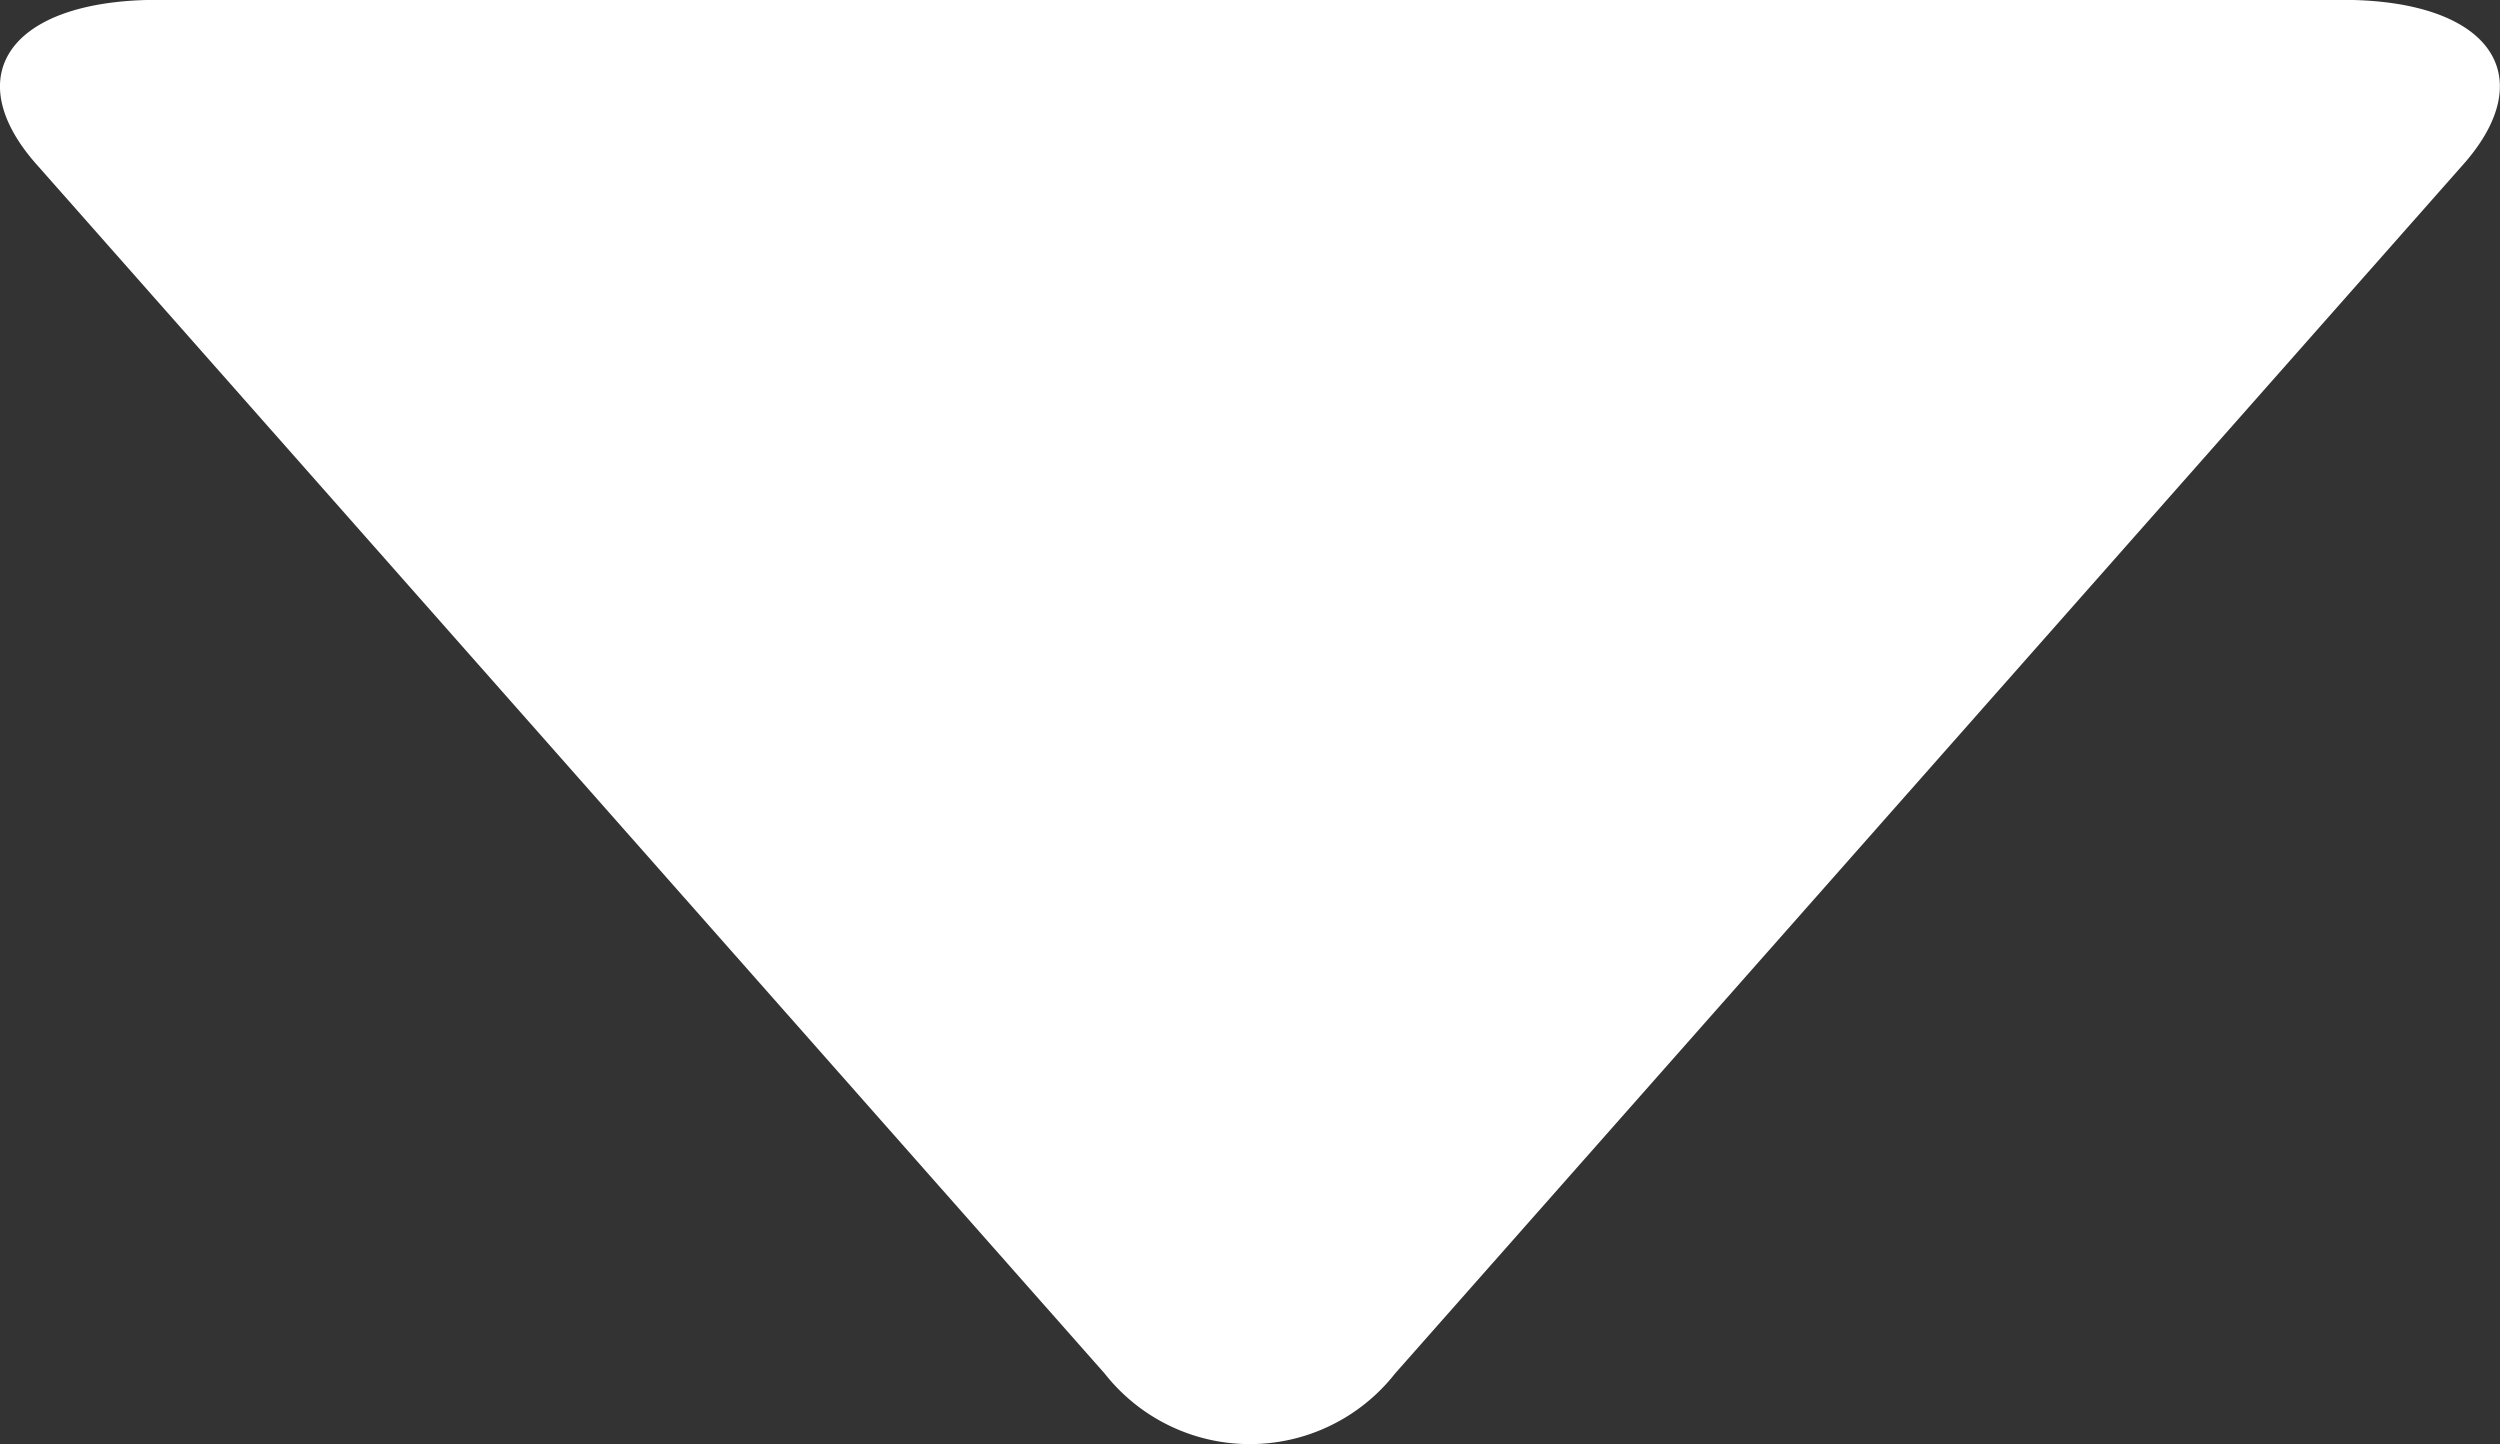 <svg id="Group_59608" data-name="Group 59608" xmlns="http://www.w3.org/2000/svg" width="17.023" height="9.834" viewBox="0 0 17.023 9.834">
  <rect x="0" y="0" width="17.023" height="9.834" fill="#333333" stroke="none"/>
  <path id="Path_5642" data-name="Path 5642" d="M573.844,172.228a1.257,1.257,0,0,1-1.975,0l-7.263-8.222c-.552-.611-.2-1.133.814-1.133h14.874c1.016,0,1.365.522.814,1.133Z" transform="translate(-564.346 -162.874)" fill="#fff" fill-rule="evenodd"/>
</svg>
